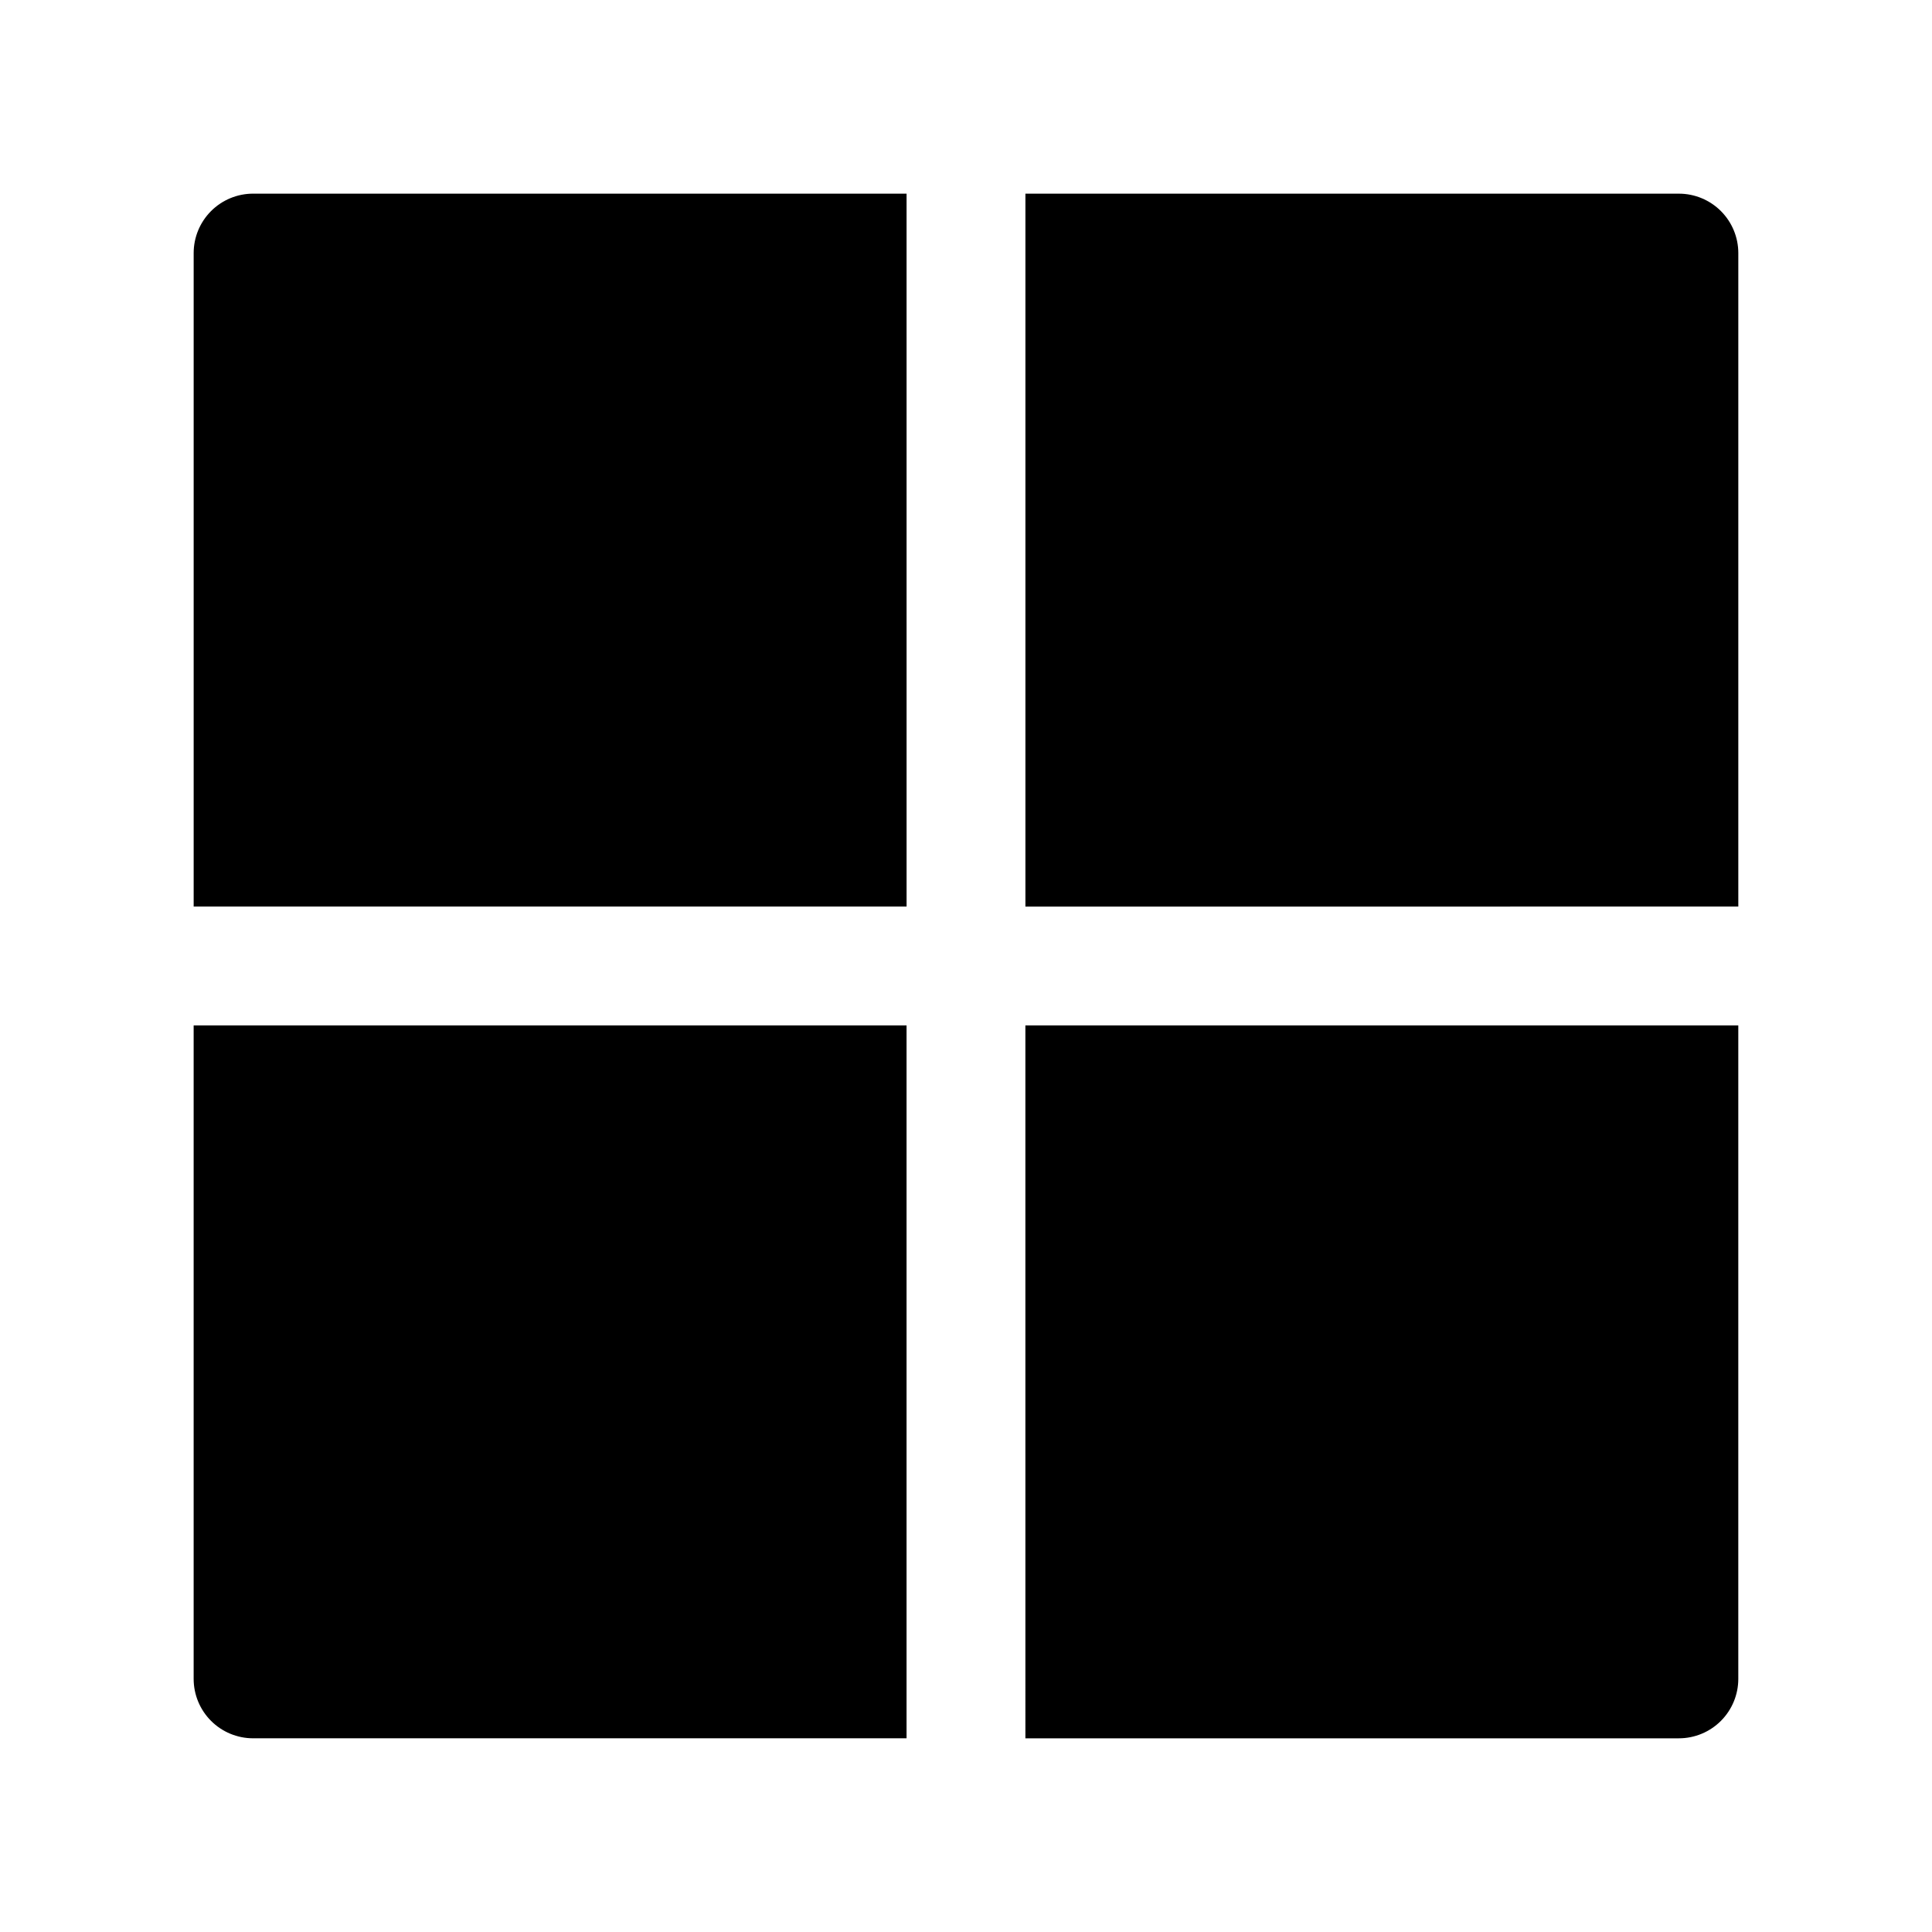 <?xml version="1.0" encoding="UTF-8"?>
<!-- Uploaded to: ICON Repo, www.svgrepo.com, Generator: ICON Repo Mixer Tools -->
<svg fill="#000000" width="800px" height="800px" version="1.1" viewBox="144 144 512 512" xmlns="http://www.w3.org/2000/svg">
 <g>
  <path d="m604.67 384.25v-173.18c0-4.176-1.66-8.18-4.613-11.133s-6.957-4.613-11.133-4.613h-173.18v188.93z"/>
  <path d="m415.74 604.67h173.18c4.176 0 8.18-1.66 11.133-4.613s4.613-6.957 4.613-11.133v-173.18h-188.93z"/>
  <path d="m384.25 195.32h-173.18c-4.176 0-8.18 1.66-11.133 4.613s-4.613 6.957-4.613 11.133v173.18h188.93z"/>
  <path d="m195.32 415.74v173.18c0 4.176 1.66 8.18 4.613 11.133s6.957 4.613 11.133 4.613h173.18v-188.93z"/>
 </g>
</svg>